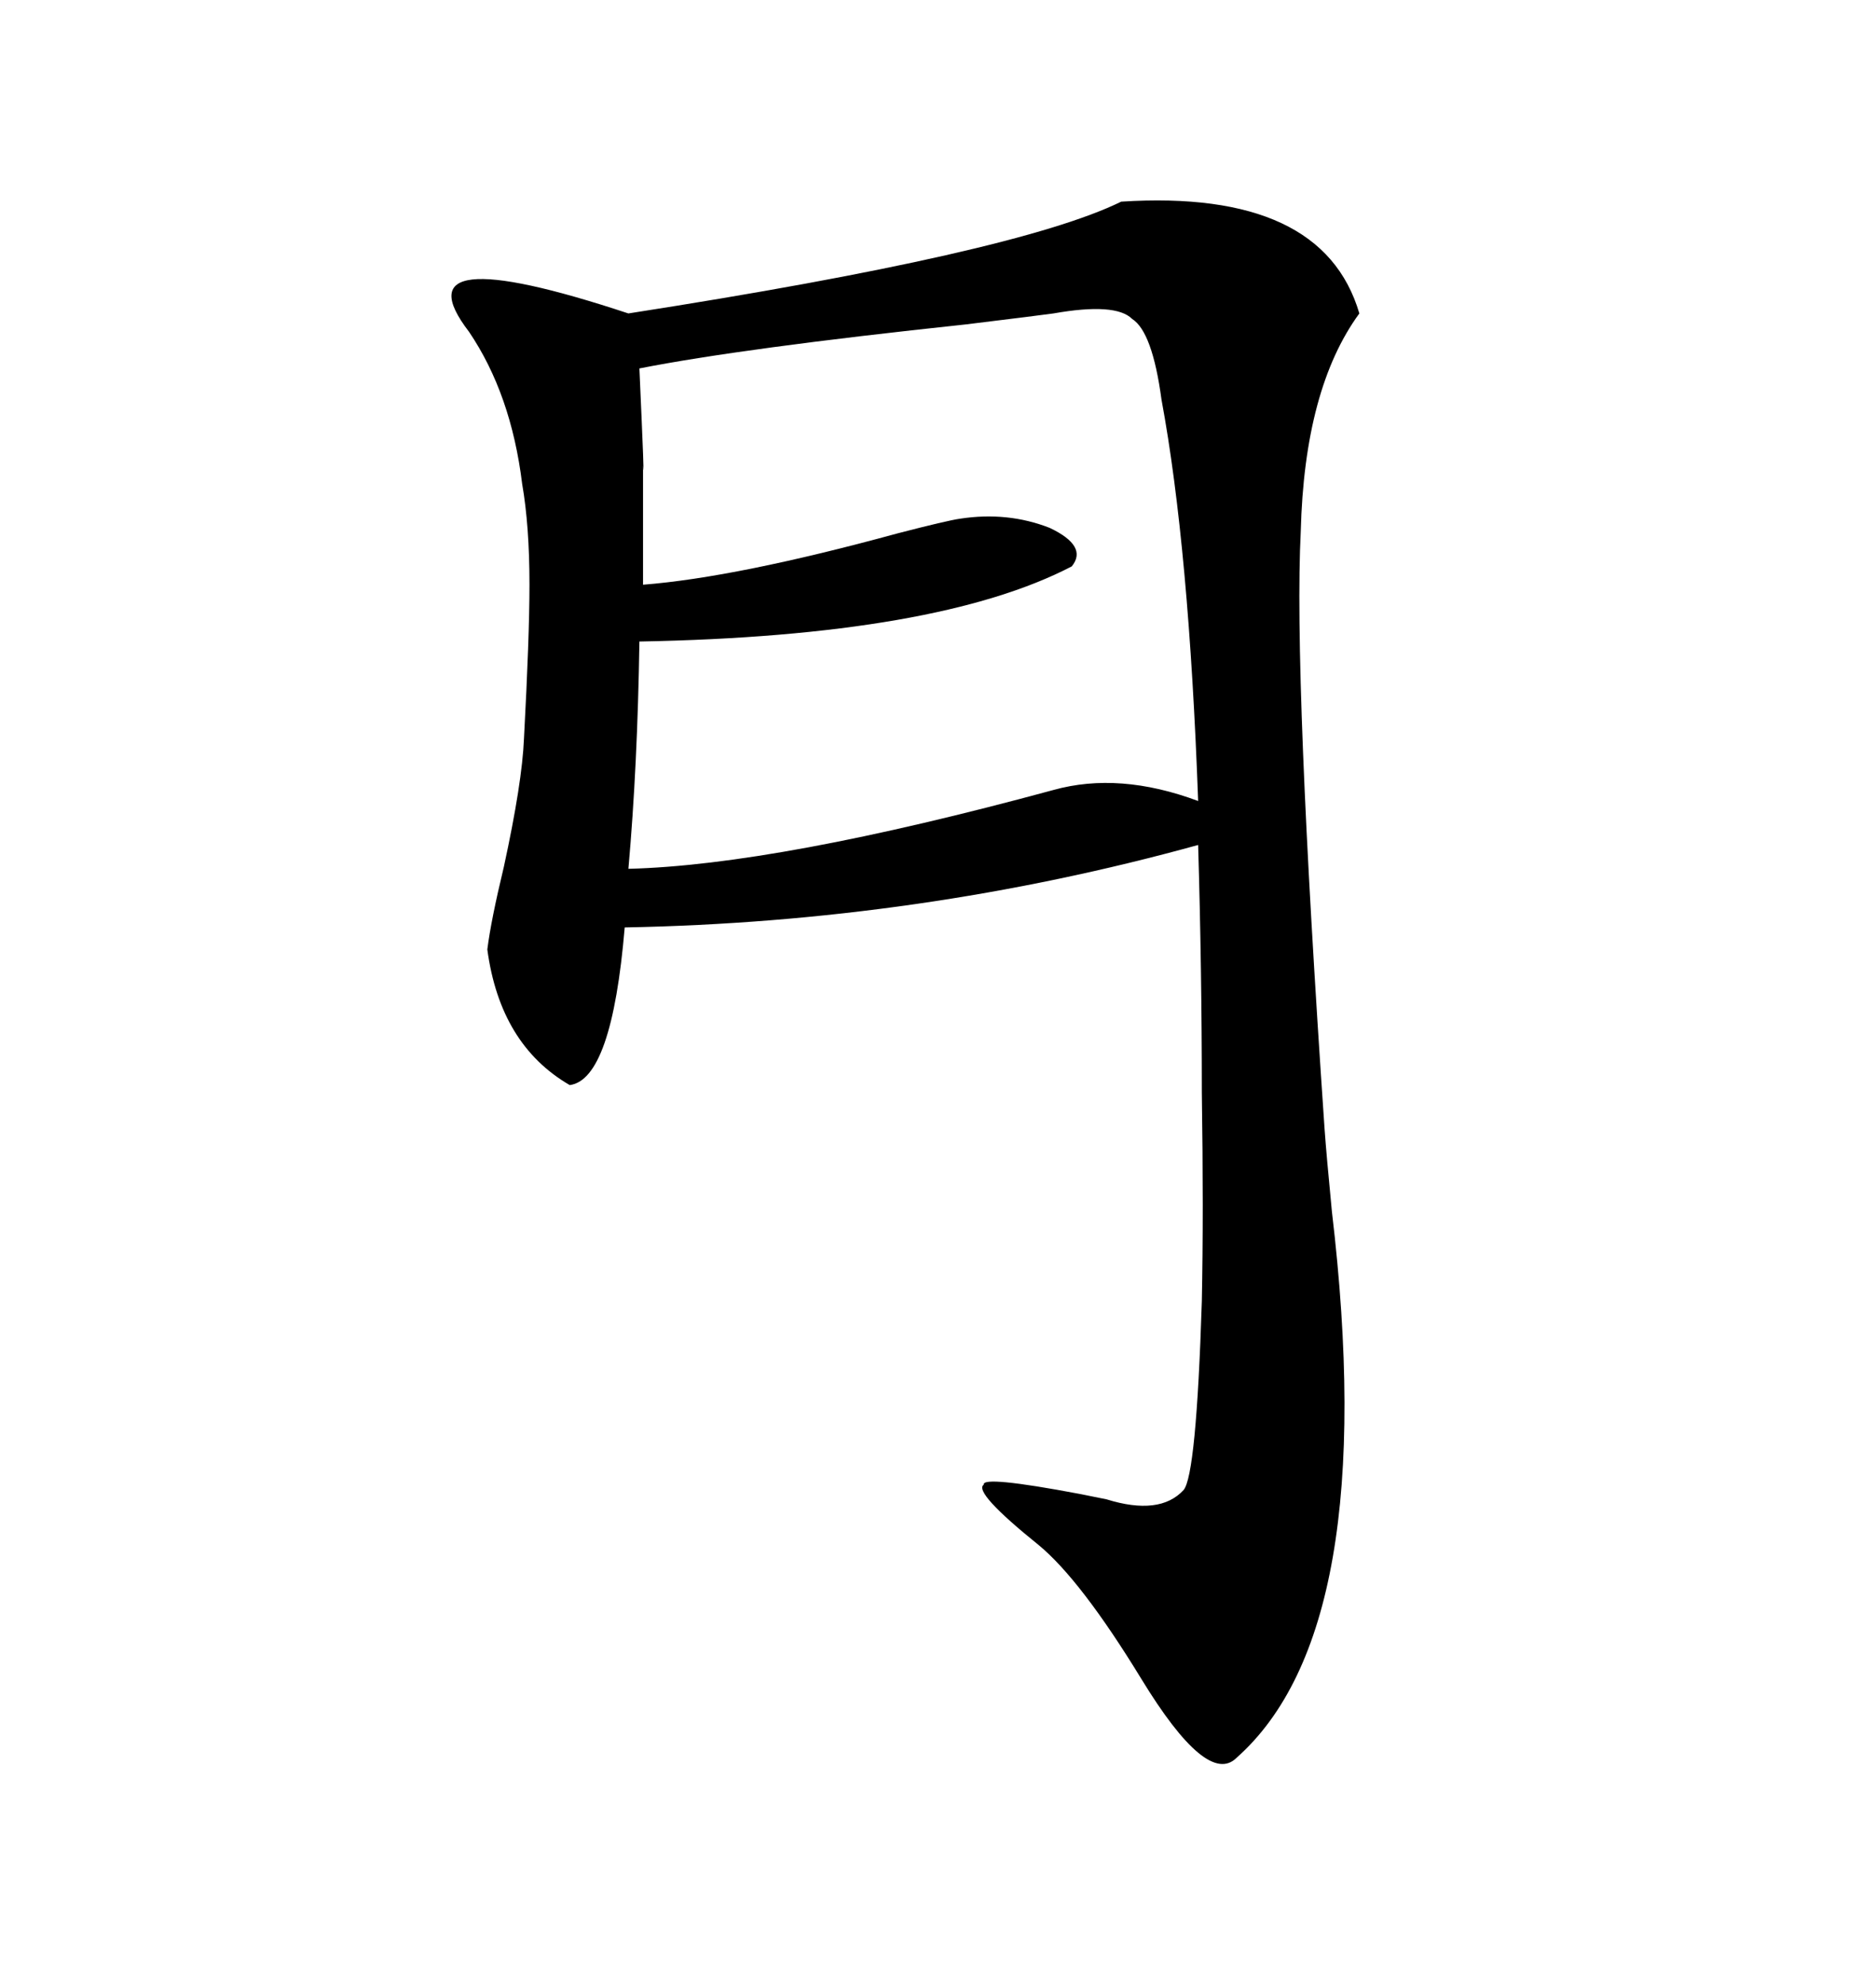 <svg xmlns="http://www.w3.org/2000/svg" xmlns:xlink="http://www.w3.org/1999/xlink" width="300" height="317.285"><path d="M179.30 32.23L179.30 32.23Q211.52 30.18 217.38 50.10L217.38 50.10Q208.59 62.11 208.01 84.96L208.01 84.96Q206.84 107.81 211.82 180.47L211.82 180.47Q212.11 184.57 212.99 193.65L212.99 193.65Q220.90 260.45 197.75 280.96L197.75 280.96Q193.07 285.64 182.52 268.36L182.52 268.36Q172.85 252.54 166.11 246.97L166.11 246.97Q155.57 238.48 157.32 237.30L157.32 237.30Q157.03 235.84 172.56 238.77L172.56 238.77Q174.02 239.06 176.95 239.65L176.95 239.65Q185.45 242.29 189.26 238.18L189.26 238.18Q191.31 235.84 192.19 208.01L192.19 208.01Q192.48 193.65 192.19 174.61L192.19 174.61Q192.19 154.98 191.60 135.06L191.60 135.06Q147.07 147.36 99.90 148.24L99.90 148.24Q97.85 172.56 91.11 173.44L91.11 173.44Q79.98 166.99 77.93 151.76L77.93 151.76Q78.52 147.07 80.57 138.57L80.57 138.57Q83.50 125.10 83.79 118.07L83.79 118.07Q84.67 101.66 84.67 93.46L84.67 93.46Q84.67 84.08 83.50 77.34L83.50 77.34Q81.74 62.99 75 53.03L75 53.03Q63.28 37.79 100.49 50.10L100.49 50.10Q162.60 40.43 179.30 32.23ZM191.60 128.03L191.60 128.03Q190.14 87.60 185.74 63.87L185.74 63.87Q184.28 53.03 181.05 50.98L181.05 50.98Q178.42 48.34 168.46 50.10L168.46 50.10Q166.41 50.39 154.39 51.86L154.39 51.86Q118.65 55.66 102.25 58.89L102.25 58.89Q103.13 78.52 102.83 74.41L102.83 74.41Q102.83 78.52 102.83 82.91L102.83 82.91Q102.83 86.72 102.83 93.46L102.83 93.46Q117.77 92.29 143.55 85.25L143.55 85.25Q151.46 83.20 153.52 82.91L153.52 82.91Q161.13 81.74 167.87 84.38L167.87 84.38Q174.02 87.30 171.39 90.53L171.39 90.53Q150 101.66 102.25 102.54L102.25 102.54Q101.95 122.46 100.49 138.87L100.49 138.87Q124.22 138.28 168.46 126.27L168.46 126.27Q179.00 123.34 191.60 128.03Z"/></svg>